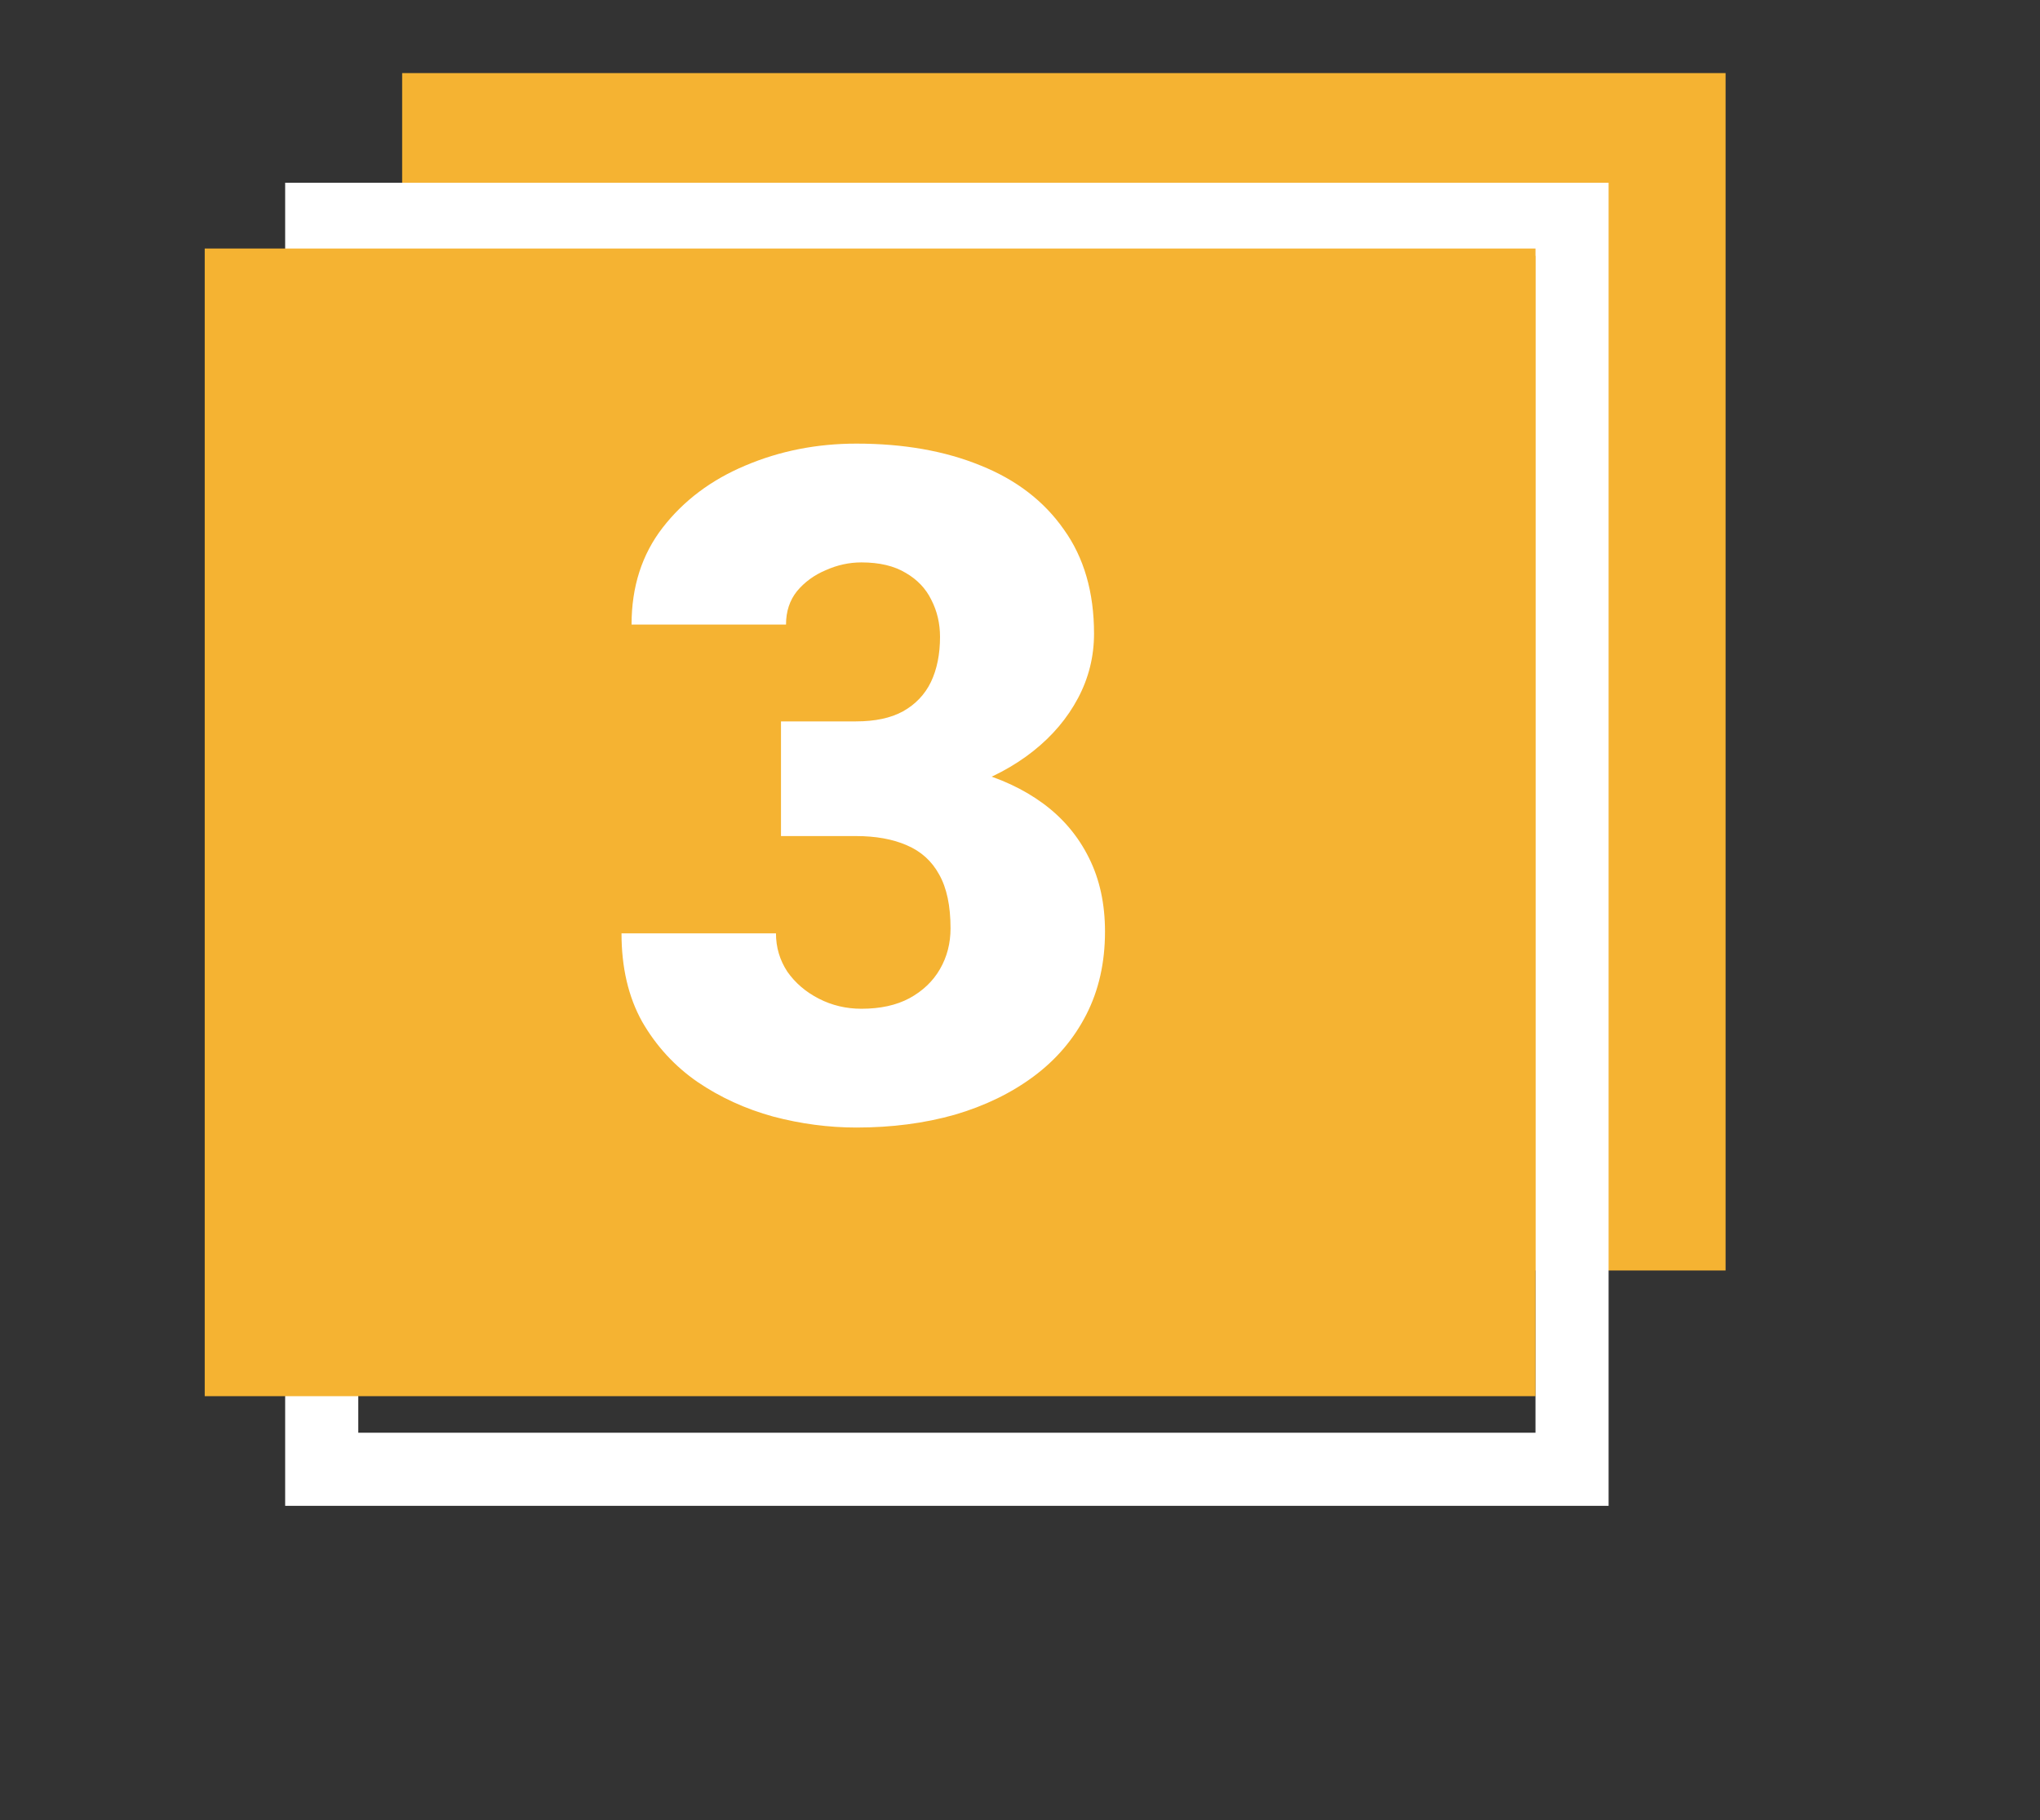 <svg width="279" height="249" viewBox="0 0 279 249" fill="none" xmlns="http://www.w3.org/2000/svg">
<rect x="0" y="0" width="279" height="249" fill="#333333" stroke="none"/>
<rect x="55" y="10" width="181" height="163.805" fill="#F5B332"/>
<rect x="44" y="30" width="171" height="171" stroke="white" stroke-width="10"/>
<rect x="28" y="34" width="182" height="157" fill="#F5B332"/>
<path d="M106.812 98.688H117.062C119.688 98.688 121.833 98.229 123.5 97.312C125.208 96.354 126.479 95.021 127.312 93.312C128.146 91.562 128.562 89.5 128.562 87.125C128.562 85.292 128.167 83.604 127.375 82.062C126.625 80.521 125.458 79.292 123.875 78.375C122.292 77.417 120.271 76.938 117.812 76.938C116.146 76.938 114.521 77.292 112.938 78C111.354 78.667 110.042 79.625 109 80.875C108 82.125 107.5 83.646 107.5 85.438H86.375C86.375 80.271 87.792 75.854 90.625 72.188C93.5 68.479 97.271 65.646 101.938 63.688C106.646 61.688 111.708 60.688 117.125 60.688C123.583 60.688 129.25 61.688 134.125 63.688C139 65.646 142.792 68.562 145.5 72.438C148.25 76.271 149.625 81.021 149.625 86.688C149.625 89.812 148.896 92.75 147.438 95.5C145.979 98.25 143.938 100.667 141.312 102.75C138.688 104.833 135.604 106.479 132.062 107.688C128.562 108.854 124.729 109.438 120.562 109.438H106.812V98.688ZM106.812 114.375V103.875H120.562C125.104 103.875 129.25 104.396 133 105.438C136.75 106.438 139.979 107.938 142.688 109.938C145.396 111.938 147.479 114.417 148.938 117.375C150.396 120.292 151.125 123.646 151.125 127.438C151.125 131.688 150.271 135.479 148.562 138.812C146.854 142.146 144.458 144.958 141.375 147.25C138.292 149.542 134.688 151.292 130.562 152.5C126.438 153.667 121.958 154.25 117.125 154.25C113.333 154.25 109.542 153.75 105.75 152.75C101.958 151.708 98.5 150.125 95.375 148C92.25 145.833 89.729 143.083 87.812 139.75C85.938 136.375 85 132.354 85 127.688H106.125C106.125 129.604 106.646 131.354 107.688 132.938C108.771 134.479 110.208 135.708 112 136.625C113.792 137.542 115.729 138 117.812 138C120.396 138 122.583 137.521 124.375 136.562C126.208 135.562 127.604 134.229 128.562 132.562C129.521 130.896 130 129.042 130 127C130 123.917 129.479 121.458 128.438 119.625C127.438 117.792 125.958 116.458 124 115.625C122.083 114.792 119.771 114.375 117.062 114.375H106.812Z" fill="white"/>
</svg>
